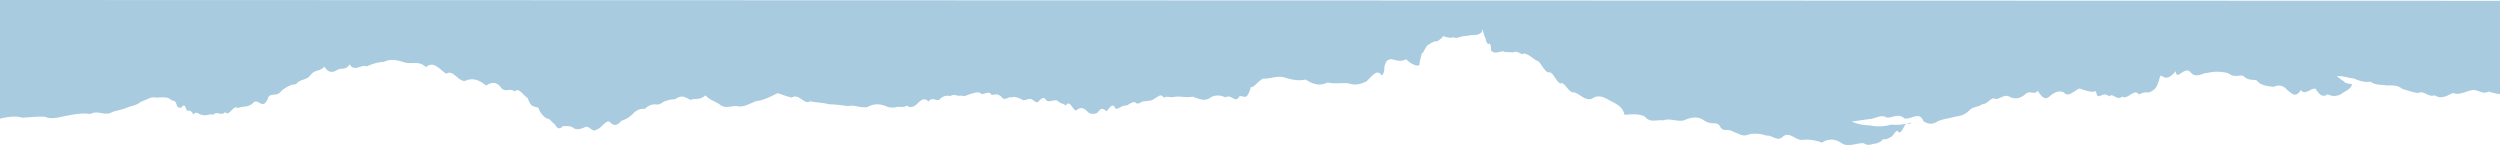 <svg xmlns="http://www.w3.org/2000/svg" width="1440" height="83.565" viewBox="0 0 1440 83.565">
  <path id="Path_95" data-name="Path 95" d="M0,68.339S8.542,66.1,12.689,67.8c4.319-.212,8.744-.8,13.113-.56,4.218,1.9,8.8.039,13.244-.679,4.463-.916,8.869-1.524,13.08-.888,4.5-2.529,8.315,1.579,12.623-1.19,2.749-.85,5.468-1.309,8.257-2.418,2.8-1.192,5.5-1.176,8.435-3.643,2.778-.682,5.726-3.086,8.393-2.159a31.507,31.507,0,0,1,5.346-.12,5.765,5.765,0,0,1,3.742,1.7c1.118.093,2.1.089,2.835,2.462s1.72,1.459,2.653,1.813c1.13-1.81,2.18-2.077,3.05,1.4,1.127.638,2.583-.584,3.907,2.511,1.849-2.687,3.361.414,5.324.11,1.852.9,4.08-.792,6.177-.07,2.385-2.457,4.31,1.149,6.849-1.556,2,3.25,5.05-4.691,7.148-2.22,3.227-1.443,6.17.035,9.432-3.5,3.116-1.931,5.232,5.665,8.613-3.488,2.684-1.473,4.835.137,7.024-2.793,3.1-2.655,5.89-3.864,8.5-3.972,2.91-3.388,5.3-1.942,8.127-4.92,2.914-3.974,5.314-1.994,8.32-5.267,1.936,3.411,4.4,3.687,7.027,2.135,2.643-1.745,4.934.322,7.493-3.38,3,4.632,6.756-.373,9.867,1.172a26.325,26.325,0,0,1,9.908-2.676c4.311-2.092,8.287-.761,12.249.473,3.991.9,8.233-1.207,11.91,2.644,4.39-4.011,7.909,1.316,11.667,3.774,4.243-2.9,7.424,5.659,11.521,3.869,4.09-1.7,7.855-.071,11.473,2.925,3.593-2.389,6.473-2.006,8.855,1.507,2.47,2.531,5.207-.237,7.535,1.876,2.752-2.561,4.855,2.383,7.562,3.759,1.936,6.123,4.217,4.489,6.212,5.74a11.111,11.111,0,0,0,2.775,4.536c1,.9,2.041,1.822,3.246,1.734,1.1,1.057,2.271,2.254,3.565,3.383,1.2,2.213,2.645,2.945,4.524.726,2.1.368,4.349-.488,6.369,1.418,2.1,1,4.391.188,6.722-.944,2.277-.527,4.132,3.747,6.59,1.428,2.294-.511,4.978-5.28,7.144-4.38,2.022,2.471,4.243,2.7,6.758-.466a16.94,16.94,0,0,0,7.024-4.346c2.422-2.556,4.591-2.592,6.725-2.612a7.63,7.63,0,0,1,6.516-2.489c2,.614,4.28-2.284,6.234-2.17,2.072-1.2,3.885-.108,5.877-1.654,3.174-1.71,5.25.188,7.527,1.215,2.475-1.14,4.822.476,8.613-2.6,2.848,3.053,5.917,3.381,8.859,5.7,2.97,1.989,6.343.152,9.653.478,3.257.9,6.944-1.443,10.767-2.928,3.715-.278,7.8-2.286,12.205-4.524,1.258.206,4.54,1.71,8.24,2.541,4.021-2.719,7.492,4.541,10.417,2.1,3.482.852,7.145.628,10.745,1.717a87.914,87.914,0,0,1,11.129,1.089c3.866-.969,7.462,1.334,11.339.481,4-2.231,7.757-1.761,11.372-.105a10.108,10.108,0,0,0,5.609.112c1.887-.283,3.665.524,5.619-.783,1.868,1.459,3.945.919,6.185-1.2,2.277-2.536,4.415-3.339,6.285-1.112,2.344-2.995,4.161-.083,6.333-1.138a6.184,6.184,0,0,1,6.4-2.025c2.209-1.636,4.067.444,6.163-.359,1.929,1.032,4.086-.7,6.084-1.067,1.975-.47,4-1.495,5.761.33,1.942-.151,4.043-2.08,5.734.493,1.97-.5,3.913-.734,5.665,1.148,1.691,2.543,3.881-.427,5.746.191,1.974-.6,3.822.225,5.667,1.068,1.785,1.494,3.916-.793,5.766,0,1.883.834,3.189,3.138,4.7.5,1.353-.924,2.467-1.924,3.321-.564,1.718,2.567,3.69.256,6.794.783,1.765,1.919,3.413,1.554,5.029,2.939,2.06-3.513,3.459,1.659,5.789,2.958,2.8-2.667,4.96-1.4,6.848.761a4.785,4.785,0,0,0,5.736.217c2.078-3.294,3.612-1.8,5.144-.632,1.874-2.587,3.71-5.067,5.052-1.533,1.618.494,3.536-1.733,5.389-1.754,1.827.266,4.089-2.76,6.2-1.782,1.53,1.921,3.548-1.229,5.25-.648,1.8-.534,3.534-.019,5.46-1.48,1.868-.8,3.929-3.559,5.484-.621,1.933-1.224,3.656,0,5.528-.387,3.752-.841,7.314.629,11.062-.25,3.568,1.091,7.007,3.331,10.863.145a9.217,9.217,0,0,1,8.141.349c3.249-2.487,5.645,3.873,7.941-.677,2.865-.764,4.155,3.3,6.663-5.345,1.681.479,3.793-3.092,7.012-4.885,3.615.4,7.778-1.759,11.825-.756,4.028,1.194,8.228,2.375,12.653,1.288,4.079,2.724,8.314,3.989,12.741,1.715,4.129,1.012,8.308.082,12.089.523,4.015,1.408,7.216.306,10.19-1.11,3.089-2.692,6.135-7.723,8.861-3.437,1.617-.937,1.678-5.417,1.423-4.31-.4,2.664.317-4.778,2.6-4.585,1.56-1.736,5.629,2.135,9.979-.506a14.058,14.058,0,0,0,5.206,3.459c1.443.464,2.453.26,2.61-.547-.135.092.142-2.9.173-1.743.184-.53.7-3.341,1.225-4.73.718.771,2.585-5.466,4.335-4.915,1.028-1.405,2.017-1.01,3.249-1.934,1.075.806,2.508-.986,3.981-1.879.246-2.367,2.8.963,6.592-.359,1.739,1.067,3.921-.458,5.935-.648,2-.046,4-.578,5.664-.665,3.282.328,5.628-2.059,4.633-2.734.763-1.435,1.133,3.426,1.966,4.014.616,2.979,1.433,4.548,2.444,3.668,1.709,1.2.075,4.351,1.9,4.761,2.1,1.436,5.929-1.187,6.867.171.175-.018,2.467.012,4.958.18,2.644-1.5,5.029,2.2,6.2.57,3.374.717,5.935,3.879,8.4,4.641,2.309,2.528,4.131,7.009,6.4,6.262,2.172.274,3.852,5.635,6.2,6.425,2.528-1.245,4.576,5.56,7.81,5.129,3.628.831,7.267,6.17,11.573,2.914,4.179-1.874,7.785,1.343,10.911,2.707,3.087,1.791,5.586,2.944,6.61,7.34,4.394-.387,8.187-.72,11.642.937,3.242,3.978,6.9,1.667,10.568,2.236,4.221-1.424,7.908.888,11.87.028,4.037-1.687,8.006-2.779,11.787.065,4.186,2.782,6.837.393,8.909,2.933,1.919,4.244,4.364,1.249,8.066,3.613,2.6.819,5.476,3.153,8.883,1.391a17.734,17.734,0,0,1,9.889.753c3.349-.507,6.182,3.552,9.267.881,3.834-3.652,7.112,1.418,10.972,1.623a23.9,23.9,0,0,1,11.82,1.513c4.31-2.743,8.341-1.945,12.142.817,3.9,1.708,8.116-.7,11.947-.47,1.809,1.29,3.717,1.071,5.623.346a7.561,7.561,0,0,0,5.6-2.69c1.839.5,3.461-.784,4.814-1.383,1.4-1.129,2.787-4.365,3.726-3.072.92,1.506,2.074.053,3.481-2.657,1.46-3.292,2.5-.474,4.3-2.472a32.566,32.566,0,0,1-11.766,1.237,25.567,25.567,0,0,1-12.327.423,27.961,27.961,0,0,1-10.4-2.172c3.608-.507,7-1.036,10.318-1.461,3.287-.107,6.766-3.01,9.871-.839,3.279.253,6.947-2.784,10.279.536,4.525.447,8.414-4.338,10.9,1.5,2.839,1.947,5.414,1.975,8.4.018,2.92-1.244,5.981-1.529,10.018-2.629,2.4-.4,4.96-.6,7.774-3.381,2.821-2.883,5.3-1.777,7.955-3.915,2.412.49,5.194-4.466,7.114-2.936,2.126.655,5.231-2.848,8.045-1.35,2.811,1.542,5.929,1.5,9-1.011,3.141-3.245,5.363.648,7.505-2.31,1.984,3.023,4.12,5.951,6.911,3.18,2.753-2.371,5.535-3.528,8.219-2.172,2.521,3.134,5.846-1.155,9.009-2.3,5.619,2.024,7.627,2.144,9.432,1.548,1.152,6.618,3.3-.7,7.683,3.051,1.895-2.584,4.183,2.831,7.543.011,2.9,2.282,7.009-5.2,9.6-1.051,3.171-2.288,5.511-.549,6.863-1.823,3.564-1.7,3.719-4.385,4.659-6.5,1.393-7.122,1.993,3.739,9.56-5.19.616,5.911,4.971-3.056,8.407.426,3.368,4.237,7.7.166,9.667.618a23.613,23.613,0,0,1,12.367.17c3.074,2.549,5.875,1,8.394,1.358,2.323,2.52,4.783,2.292,7.621,2.576,2.583,3.078,5.837,3.426,10.045,3.824,2.749-1.3,5.3-.9,7.668,1.747,2.449,1.735,4.755,5.208,7.909.145,2.4,3.21,5.561-1.133,8.424-.807,1.311,1.765,3.67,5.952,6.942,3.193a7.913,7.913,0,0,0,9-.9c2.734-1.495,4.736-2.687,5.137-4.869-2.525-.494-3.881-.4-4.93-1.851-1.134-.525-2.055-1.558-3.861-2.67,3.264-.577,6.4,1.029,9.678,1.184,3.172,1.35,6.385,2.451,9.718,1.885,3.077,2.241,6.389,1.56,9.5,2.186,3.177-.084,6.278-.222,9.027,2.088,3.232.772,6.064,2,9.043,2.271,3.165-1.773,5.822,2.716,9.491,1.284,3.271,2.4,6.878.5,10.512-1.363,3.324,1.533,7.024-.777,10.694-1.555,3.224-.855,6.253,2.84,9.813.754A41.488,41.488,0,0,0,1440,54.265V.452L0,0Z" fill="#A8CBE0"/>
</svg>
